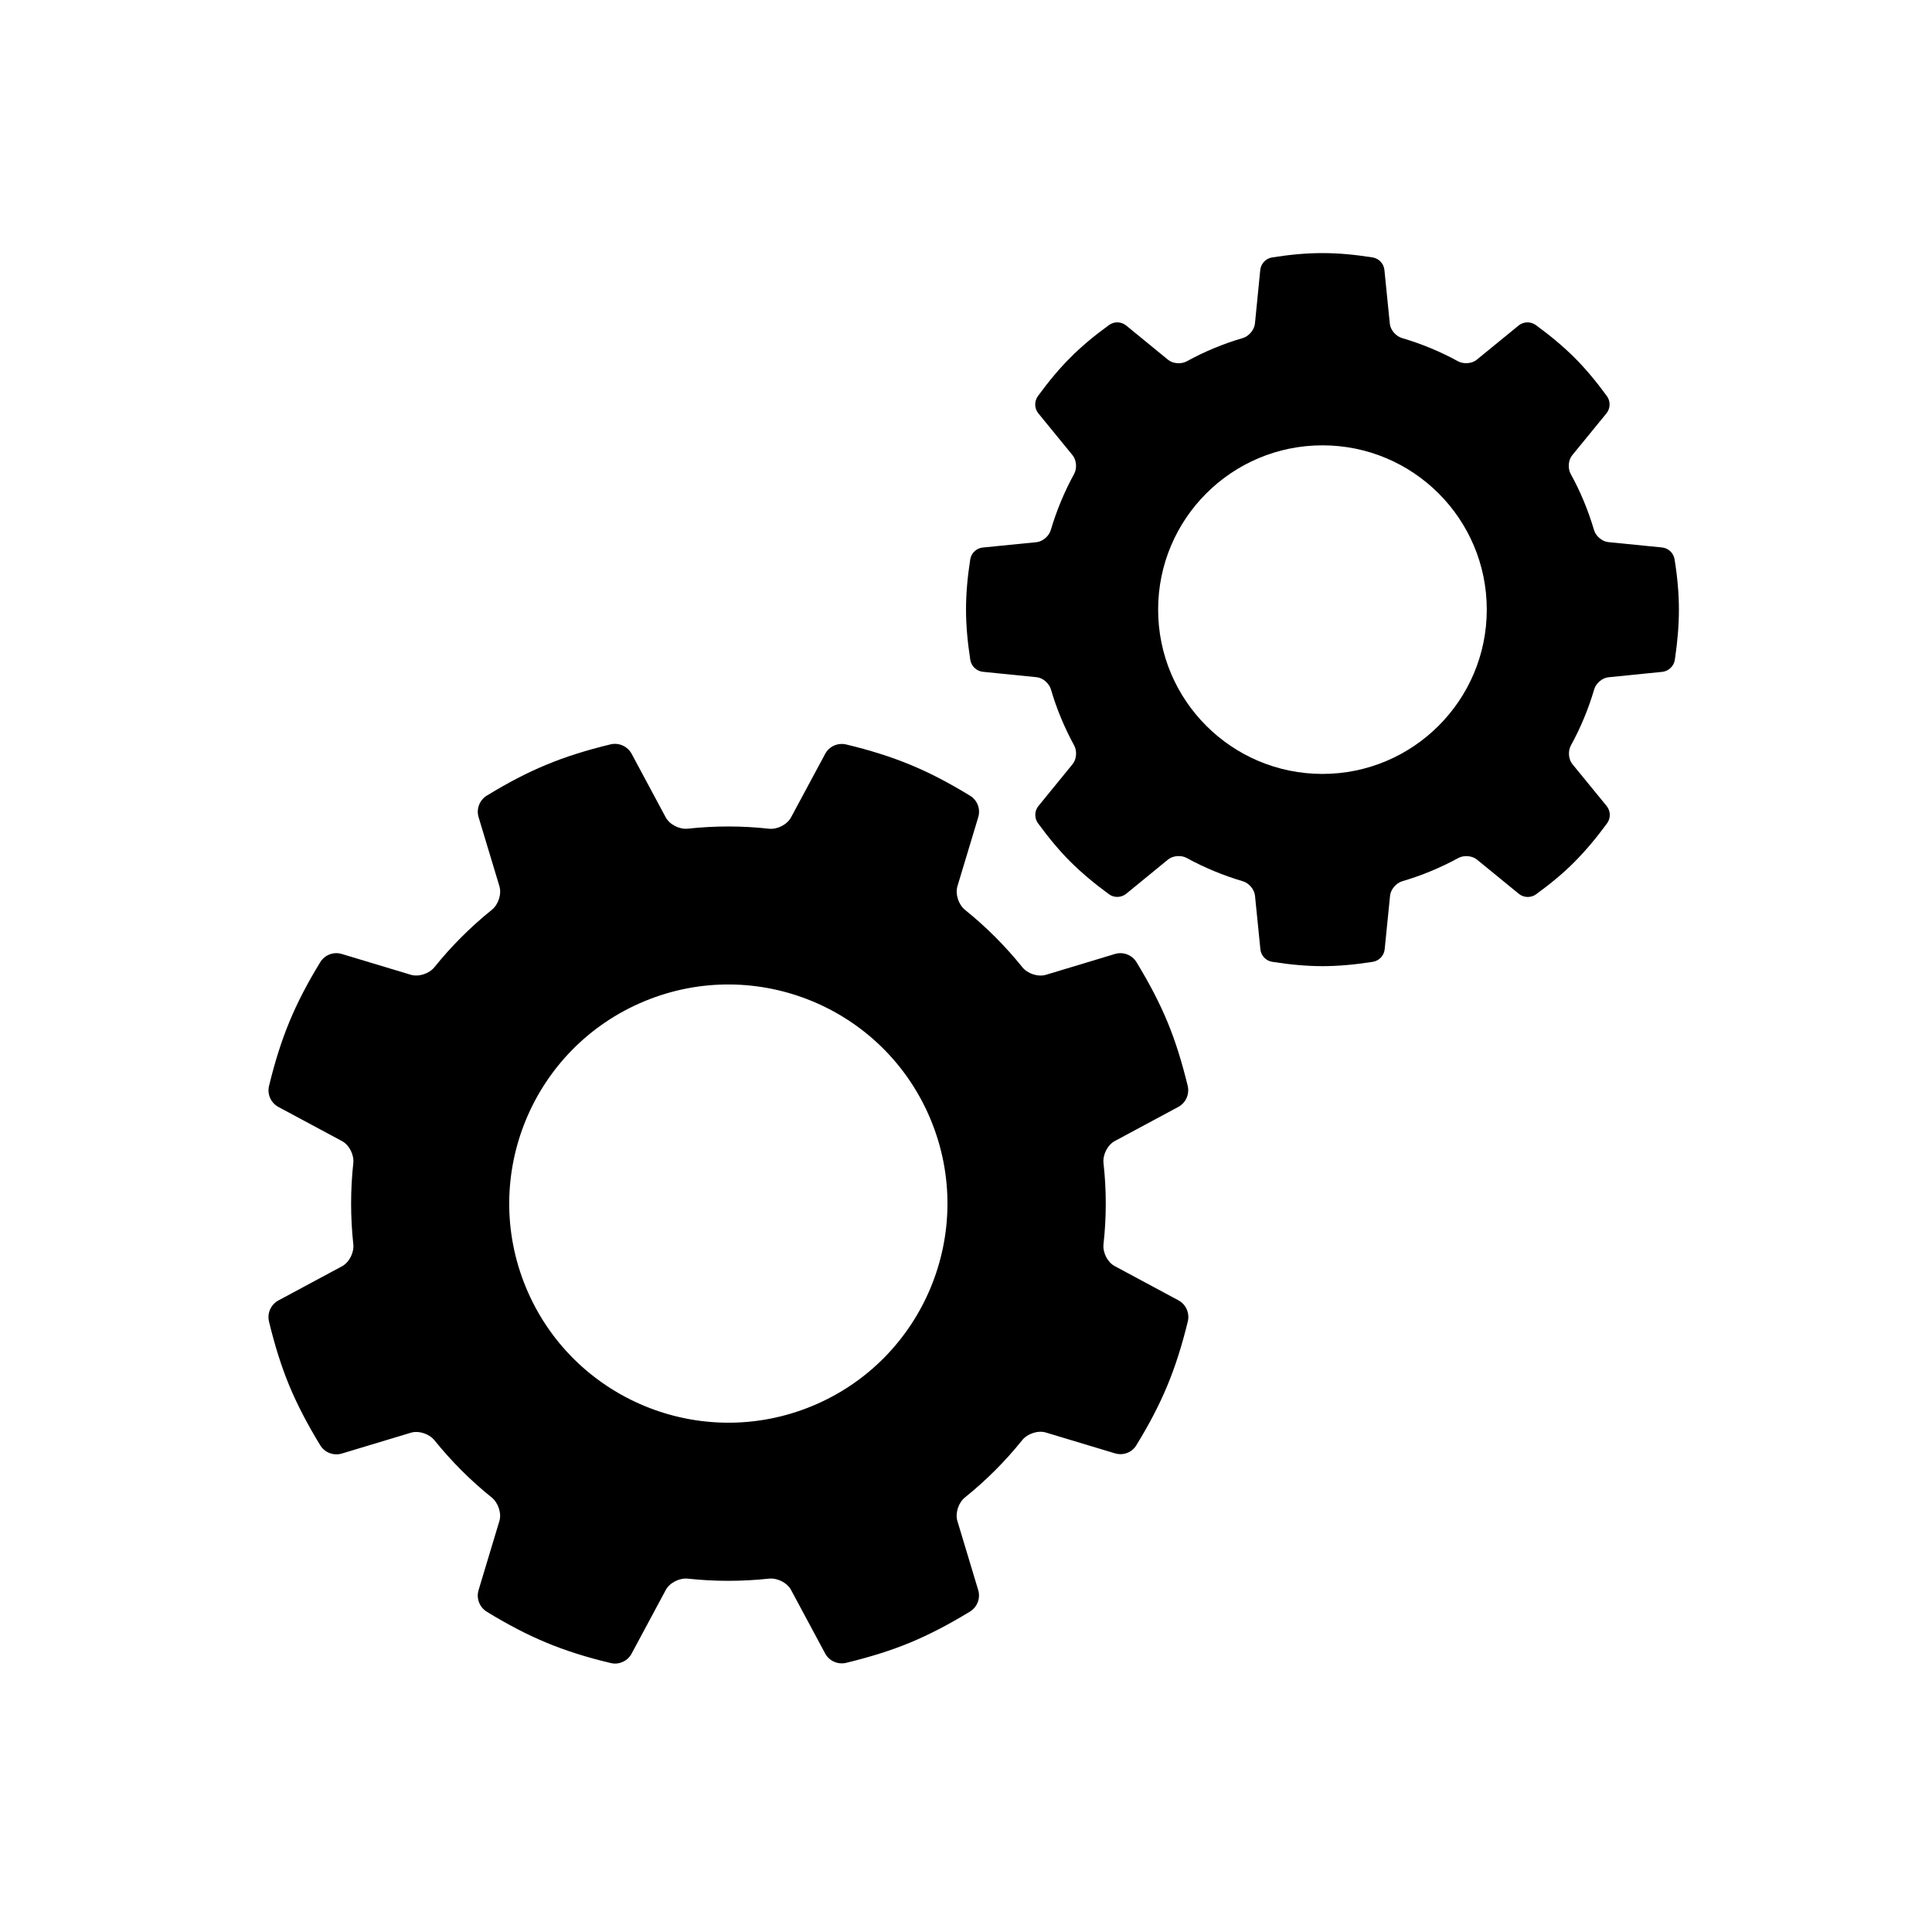 <?xml version="1.0" encoding="UTF-8"?>
<!-- Uploaded to: SVG Repo, www.svgrepo.com, Generator: SVG Repo Mixer Tools -->
<svg fill="#000000" width="800px" height="800px" version="1.1" viewBox="144 144 512 512" xmlns="http://www.w3.org/2000/svg">
 <g>
  <path d="m587.78 292.23c-0.27-1.684-1.637-2.977-3.336-3.148l-14.234-1.418c-1.652-0.172-3.32-1.605-3.777-3.195-1.543-5.227-3.606-10.203-6.188-14.879-0.805-1.465-0.645-3.652 0.395-4.93l9.07-11.098c1.07-1.309 1.133-3.195 0.141-4.582-2.914-3.984-5.715-7.336-8.613-10.219-2.914-2.898-6.234-5.699-10.219-8.613-1.387-0.992-3.258-0.961-4.582 0.125l-11.098 9.07c-1.258 1.039-3.465 1.195-4.93 0.41-4.676-2.566-9.652-4.629-14.879-6.172-1.605-0.473-3.039-2.125-3.211-3.777l-1.434-14.25c-0.172-1.699-1.465-3.07-3.148-3.336-9.73-1.527-16.863-1.527-26.609 0-1.684 0.27-2.977 1.637-3.148 3.336l-1.414 14.25c-0.188 1.652-1.621 3.305-3.195 3.777-5.227 1.527-10.203 3.606-14.879 6.172-1.449 0.805-3.652 0.645-4.93-0.395l-11.098-9.082c-1.324-1.086-3.211-1.133-4.582-0.125-4 2.914-7.352 5.715-10.219 8.613-2.898 2.883-5.699 6.234-8.613 10.219-0.992 1.387-0.945 3.273 0.141 4.582l9.07 11.098c1.039 1.289 1.195 3.481 0.395 4.93-2.566 4.676-4.644 9.668-6.188 14.879-0.457 1.59-2.125 3.039-3.777 3.211l-14.234 1.418c-1.699 0.172-3.07 1.465-3.336 3.148-0.758 4.859-1.117 9.223-1.117 13.301 0 4.094 0.379 8.438 1.133 13.32 0.27 1.684 1.637 2.977 3.336 3.164l14.25 1.434c1.637 0.156 3.289 1.605 3.777 3.195 1.512 5.227 3.606 10.188 6.156 14.879 0.82 1.449 0.645 3.652-0.379 4.93l-9.055 11.098c-1.102 1.324-1.133 3.211-0.156 4.582 2.93 3.984 5.715 7.336 8.613 10.219 2.898 2.883 6.234 5.699 10.219 8.613 0.66 0.488 1.434 0.707 2.203 0.707 0.836 0 1.684-0.285 2.379-0.852l11.082-9.07c1.289-1.039 3.481-1.195 4.93-0.395 4.691 2.566 9.652 4.629 14.879 6.172 1.59 0.457 3.023 2.125 3.211 3.777l1.434 14.25c0.172 1.684 1.465 3.07 3.148 3.32 4.879 0.77 9.227 1.148 13.32 1.148s8.438-0.379 13.32-1.148c1.684-0.27 2.977-1.637 3.148-3.32l1.434-14.25c0.188-1.652 1.621-3.305 3.195-3.777 5.227-1.527 10.203-3.606 14.879-6.156 1.449-0.805 3.652-0.645 4.93 0.395l11.098 9.07c0.676 0.566 1.543 0.852 2.379 0.852 0.77 0 1.559-0.234 2.203-0.707 4-2.914 7.352-5.715 10.219-8.613 2.867-2.898 5.699-6.234 8.613-10.219 0.992-1.371 0.945-3.258-0.141-4.582l-9.07-11.098c-1.039-1.273-1.195-3.465-0.395-4.93 2.582-4.676 4.644-9.668 6.188-14.879 0.457-1.59 2.125-3.039 3.777-3.195l14.234-1.434c1.699-0.172 3.07-1.48 3.352-3.164 0.723-4.898 1.082-9.242 1.082-13.336 0-4.078-0.359-8.441-1.148-13.32zm-93.316 56.867c-24.043 0-43.547-19.492-43.547-43.547 0-24.043 19.492-43.531 43.547-43.531 24.059 0 43.547 19.492 43.547 43.531 0.004 24.039-19.535 43.547-43.547 43.547z"/>
  <path d="m439.45 479.55c-1.938-1.008-3.258-3.621-3.008-5.84 0.789-7.07 0.805-14.266 0-21.461-0.25-2.188 1.055-4.832 3.008-5.871l16.816-9.035c2-1.07 3.008-3.387 2.488-5.59-1.559-6.391-3.289-11.949-5.383-16.973-2.078-5.008-4.754-10.172-8.188-15.793-1.18-1.938-3.543-2.832-5.715-2.172l-18.262 5.512c-2.141 0.645-4.914-0.301-6.281-2.016-4.535-5.637-9.637-10.723-15.176-15.176-1.715-1.387-2.644-4.156-2.016-6.281l5.512-18.293c0.66-2.172-0.234-4.519-2.172-5.684-5.621-3.449-10.785-6.125-15.824-8.203-5.039-2.078-10.598-3.856-17.004-5.383-2.203-0.52-4.504 0.488-5.574 2.504l-9.035 16.816c-1.055 1.938-3.668 3.258-5.871 3.008-7.086-0.789-14.266-0.789-21.477-0.016-2.188 0.25-4.816-1.055-5.871-3.008l-9.02-16.816c-1.086-2.016-3.371-3.023-5.574-2.519-12.801 3.102-21.586 6.738-32.812 13.586-1.938 1.195-2.832 3.543-2.172 5.731l5.512 18.277c0.629 2.109-0.285 4.894-2.016 6.266-5.652 4.551-10.723 9.637-15.191 15.176-1.371 1.73-4.172 2.66-6.266 2.031l-18.293-5.512c-2.172-0.66-4.519 0.234-5.699 2.156-3.449 5.621-6.125 10.801-8.203 15.84-2.078 5.023-3.84 10.578-5.383 16.973-0.535 2.219 0.488 4.488 2.488 5.574l16.832 9.035c1.953 1.039 3.258 3.652 3.008 5.871-0.77 7.07-0.77 14.266 0 21.461 0.25 2.188-1.055 4.832-3.023 5.871l-16.816 9.035c-2 1.07-3.023 3.371-2.504 5.574 1.543 6.422 3.305 11.98 5.383 17.004 2.078 5.008 4.769 10.188 8.203 15.809 1.18 1.938 3.543 2.832 5.715 2.188l18.277-5.512c2.125-0.645 4.894 0.285 6.281 2 4.551 5.637 9.637 10.723 15.176 15.16 1.715 1.402 2.66 4.188 2.016 6.266l-5.512 18.293c-0.645 2.188 0.25 4.519 2.188 5.715 5.606 3.434 10.785 6.125 15.809 8.203 5.039 2.094 10.598 3.871 17.004 5.383 1.055 0.27 2.125 0.172 3.086-0.25 1.039-0.426 1.938-1.195 2.488-2.266l9.035-16.832c1.039-1.953 3.668-3.242 5.856-3.008 7.086 0.77 14.266 0.77 21.477 0 2.203-0.25 4.832 1.055 5.871 2.992l9.035 16.832c1.07 2 3.371 3.008 5.574 2.488 6.391-1.559 11.949-3.289 16.988-5.383 5.039-2.094 10.203-4.785 15.824-8.203 1.938-1.195 2.832-3.559 2.172-5.715l-5.512-18.293c-0.629-2.094 0.301-4.879 2.016-6.25 5.652-4.551 10.723-9.637 15.176-15.191 1.387-1.699 4.172-2.644 6.266-2l18.293 5.512c1.133 0.332 2.297 0.285 3.352-0.156 0.977-0.395 1.793-1.086 2.348-2.031 3.449-5.59 6.125-10.785 8.203-15.809 2.094-5.023 3.856-10.578 5.414-16.973 0.52-2.234-0.504-4.519-2.504-5.59zm-80.215 37.059c-29.613 12.25-63.59-1.812-75.855-31.426-12.266-29.629 1.812-63.59 31.426-75.855 29.613-12.266 63.59 1.777 75.855 31.426 12.262 29.633-1.812 63.594-31.426 75.855z"/>
 </g>
</svg>